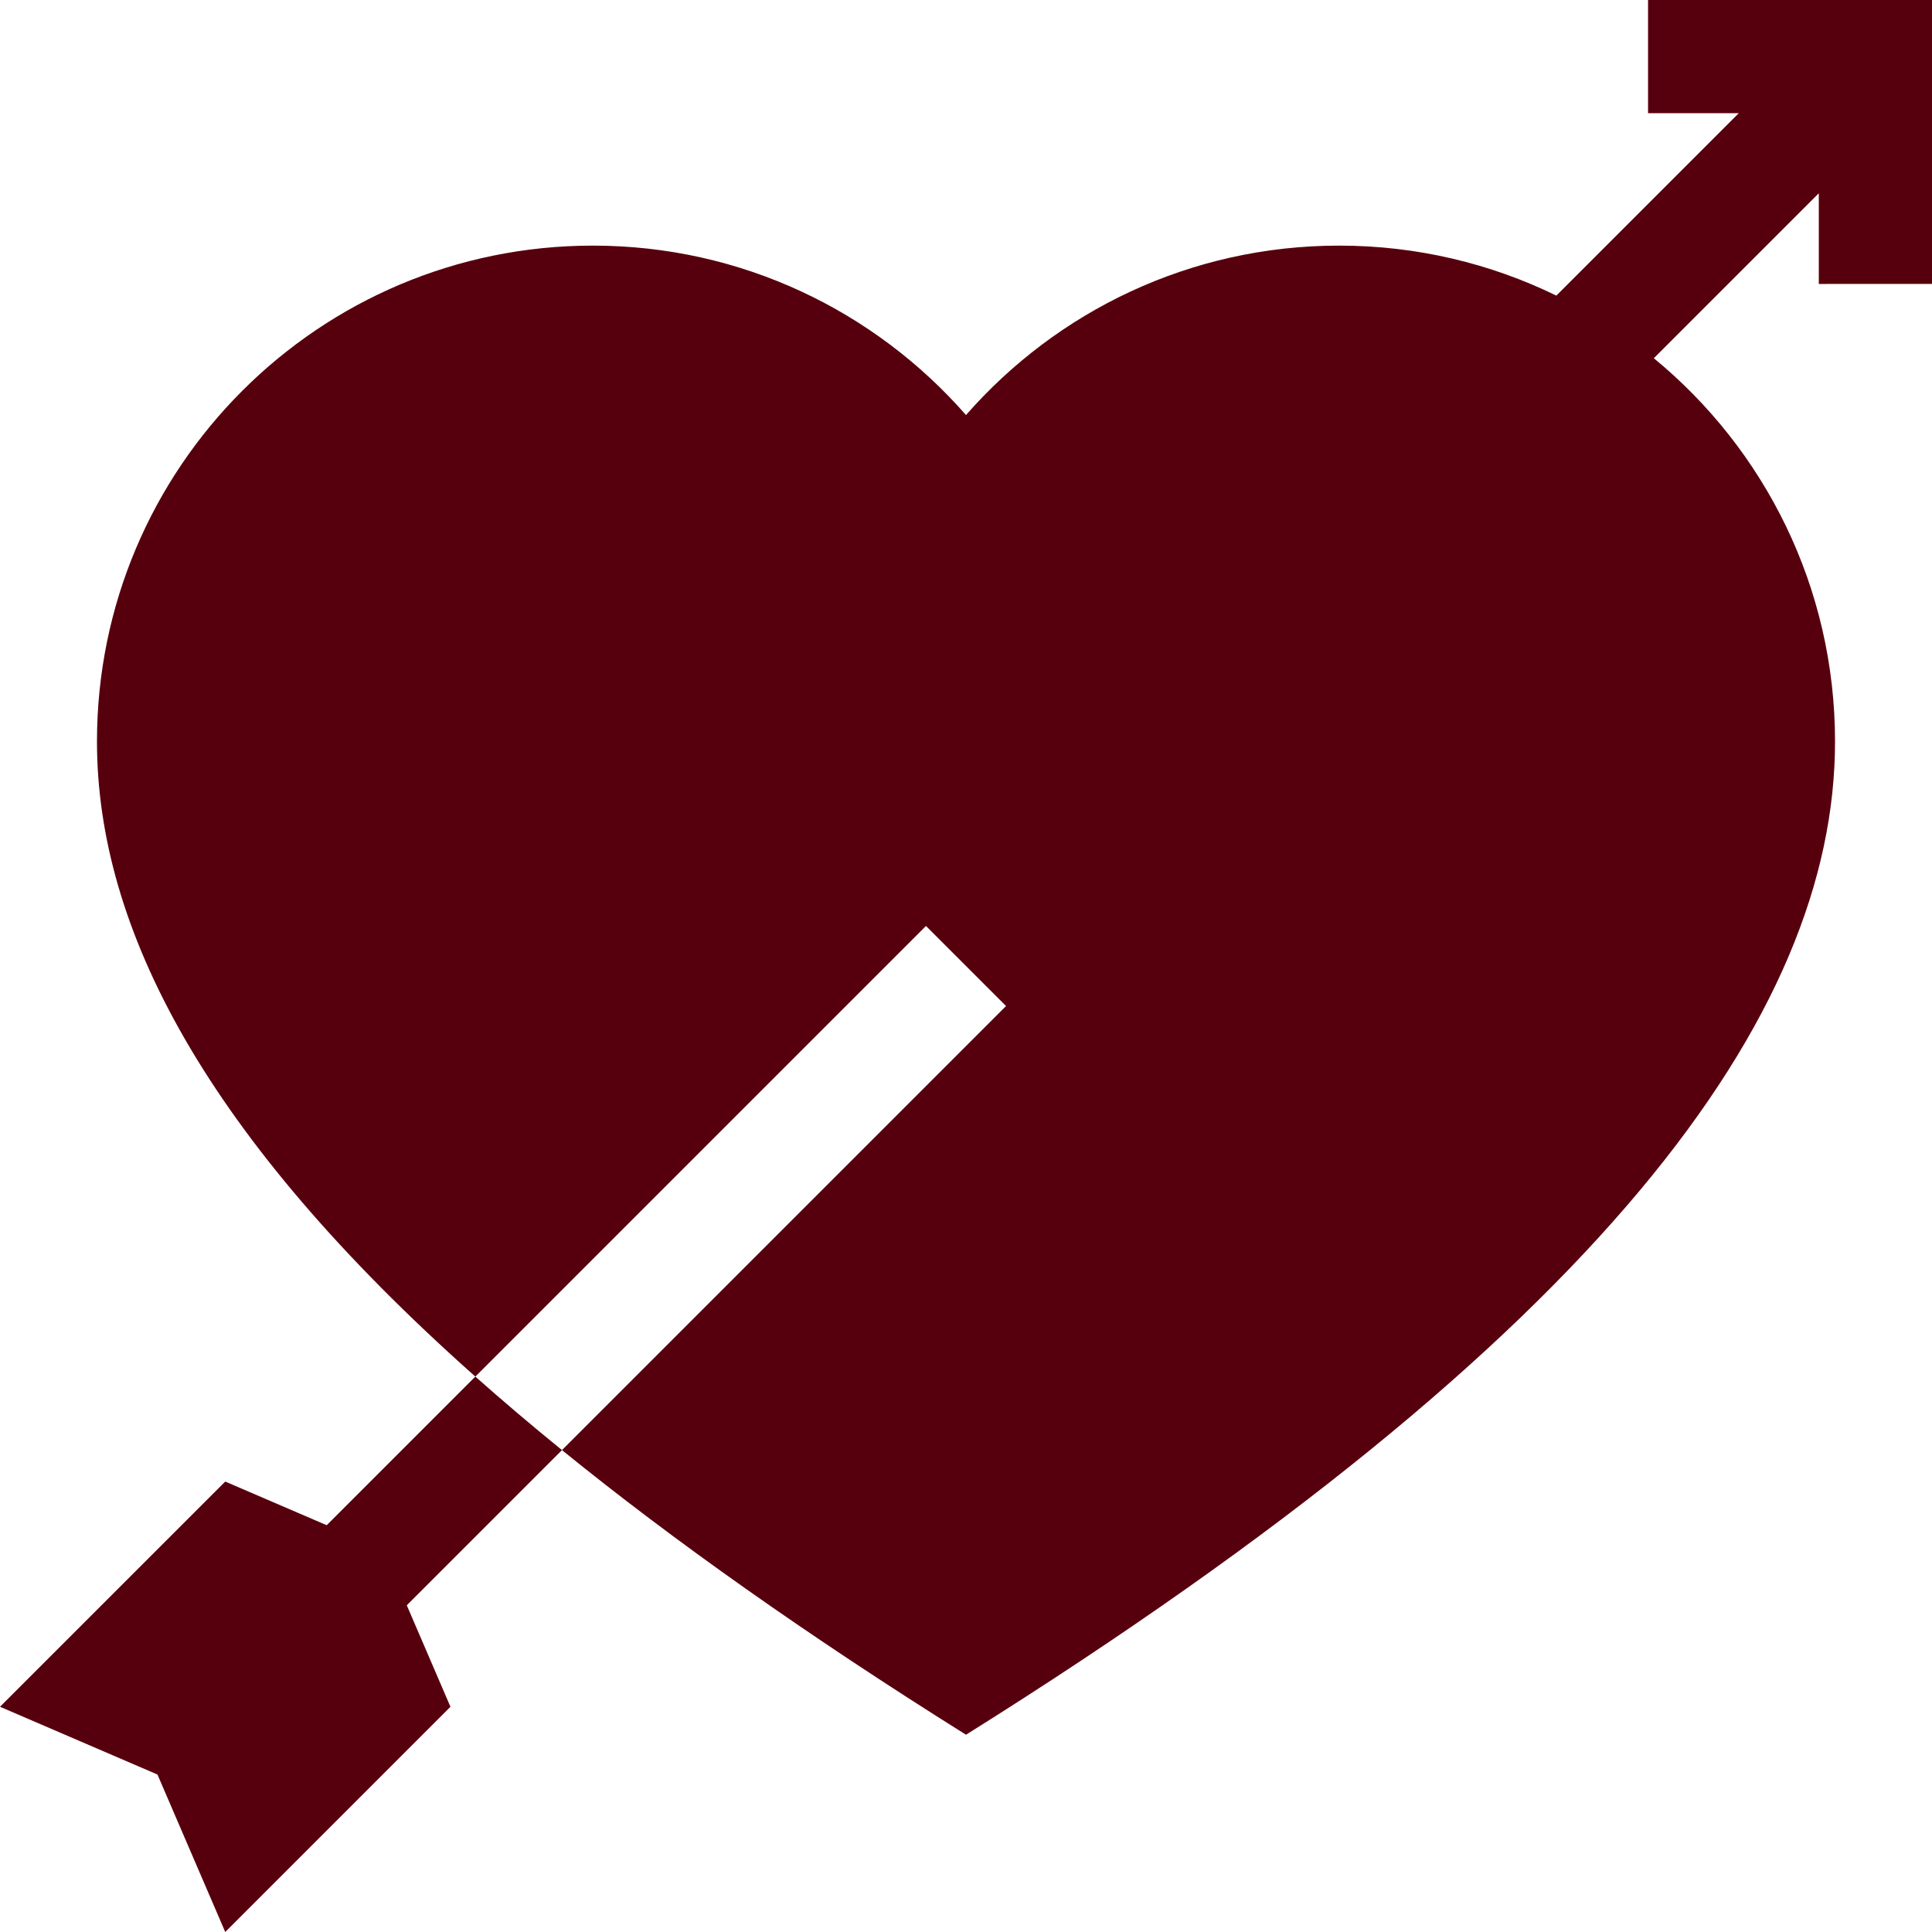 <?xml version="1.0" encoding="UTF-8"?> <svg xmlns="http://www.w3.org/2000/svg" xmlns:xlink="http://www.w3.org/1999/xlink" xmlns:svgjs="http://svgjs.com/svgjs" width="512" height="512" x="0" y="0" viewBox="0 0 512 512" style="enable-background:new 0 0 512 512" xml:space="preserve" class=""> <g> <g xmlns="http://www.w3.org/2000/svg"> <path d="m86.583 404.198-26.893-11.568-59.69 59.68 41.73 17.96 17.96 41.73 59.68-59.69-11.568-26.892 41.128-41.128c-8.1-6.58-15.75-13.08-22.96-19.48z" fill="#57000d" data-original="#000000" style=""></path> <path d="m512 75.25v-75.25h-75.25v30h24.037l-48.339 48.339c-17.389-8.489-36.919-13.249-57.568-13.249-39.44 0-74.79 17.39-98.88 44.9-24.09-27.51-59.44-44.9-98.88-44.9-72.58 0-131.42 58.83-131.42 131.41 0 49.38 28.61 104.65 100.27 168.31l119.42-119.42 21.22 21.22-117.68 117.68c29.48 23.94 64.94 49.05 107.07 75.43 168.73-105.65 230.3-190.78 230.3-263.22 0-40.919-18.699-77.469-48.019-101.569l43.719-43.718v24.037z" fill="#57000d" data-original="#000000" style=""></path> </g> </g> </svg> 